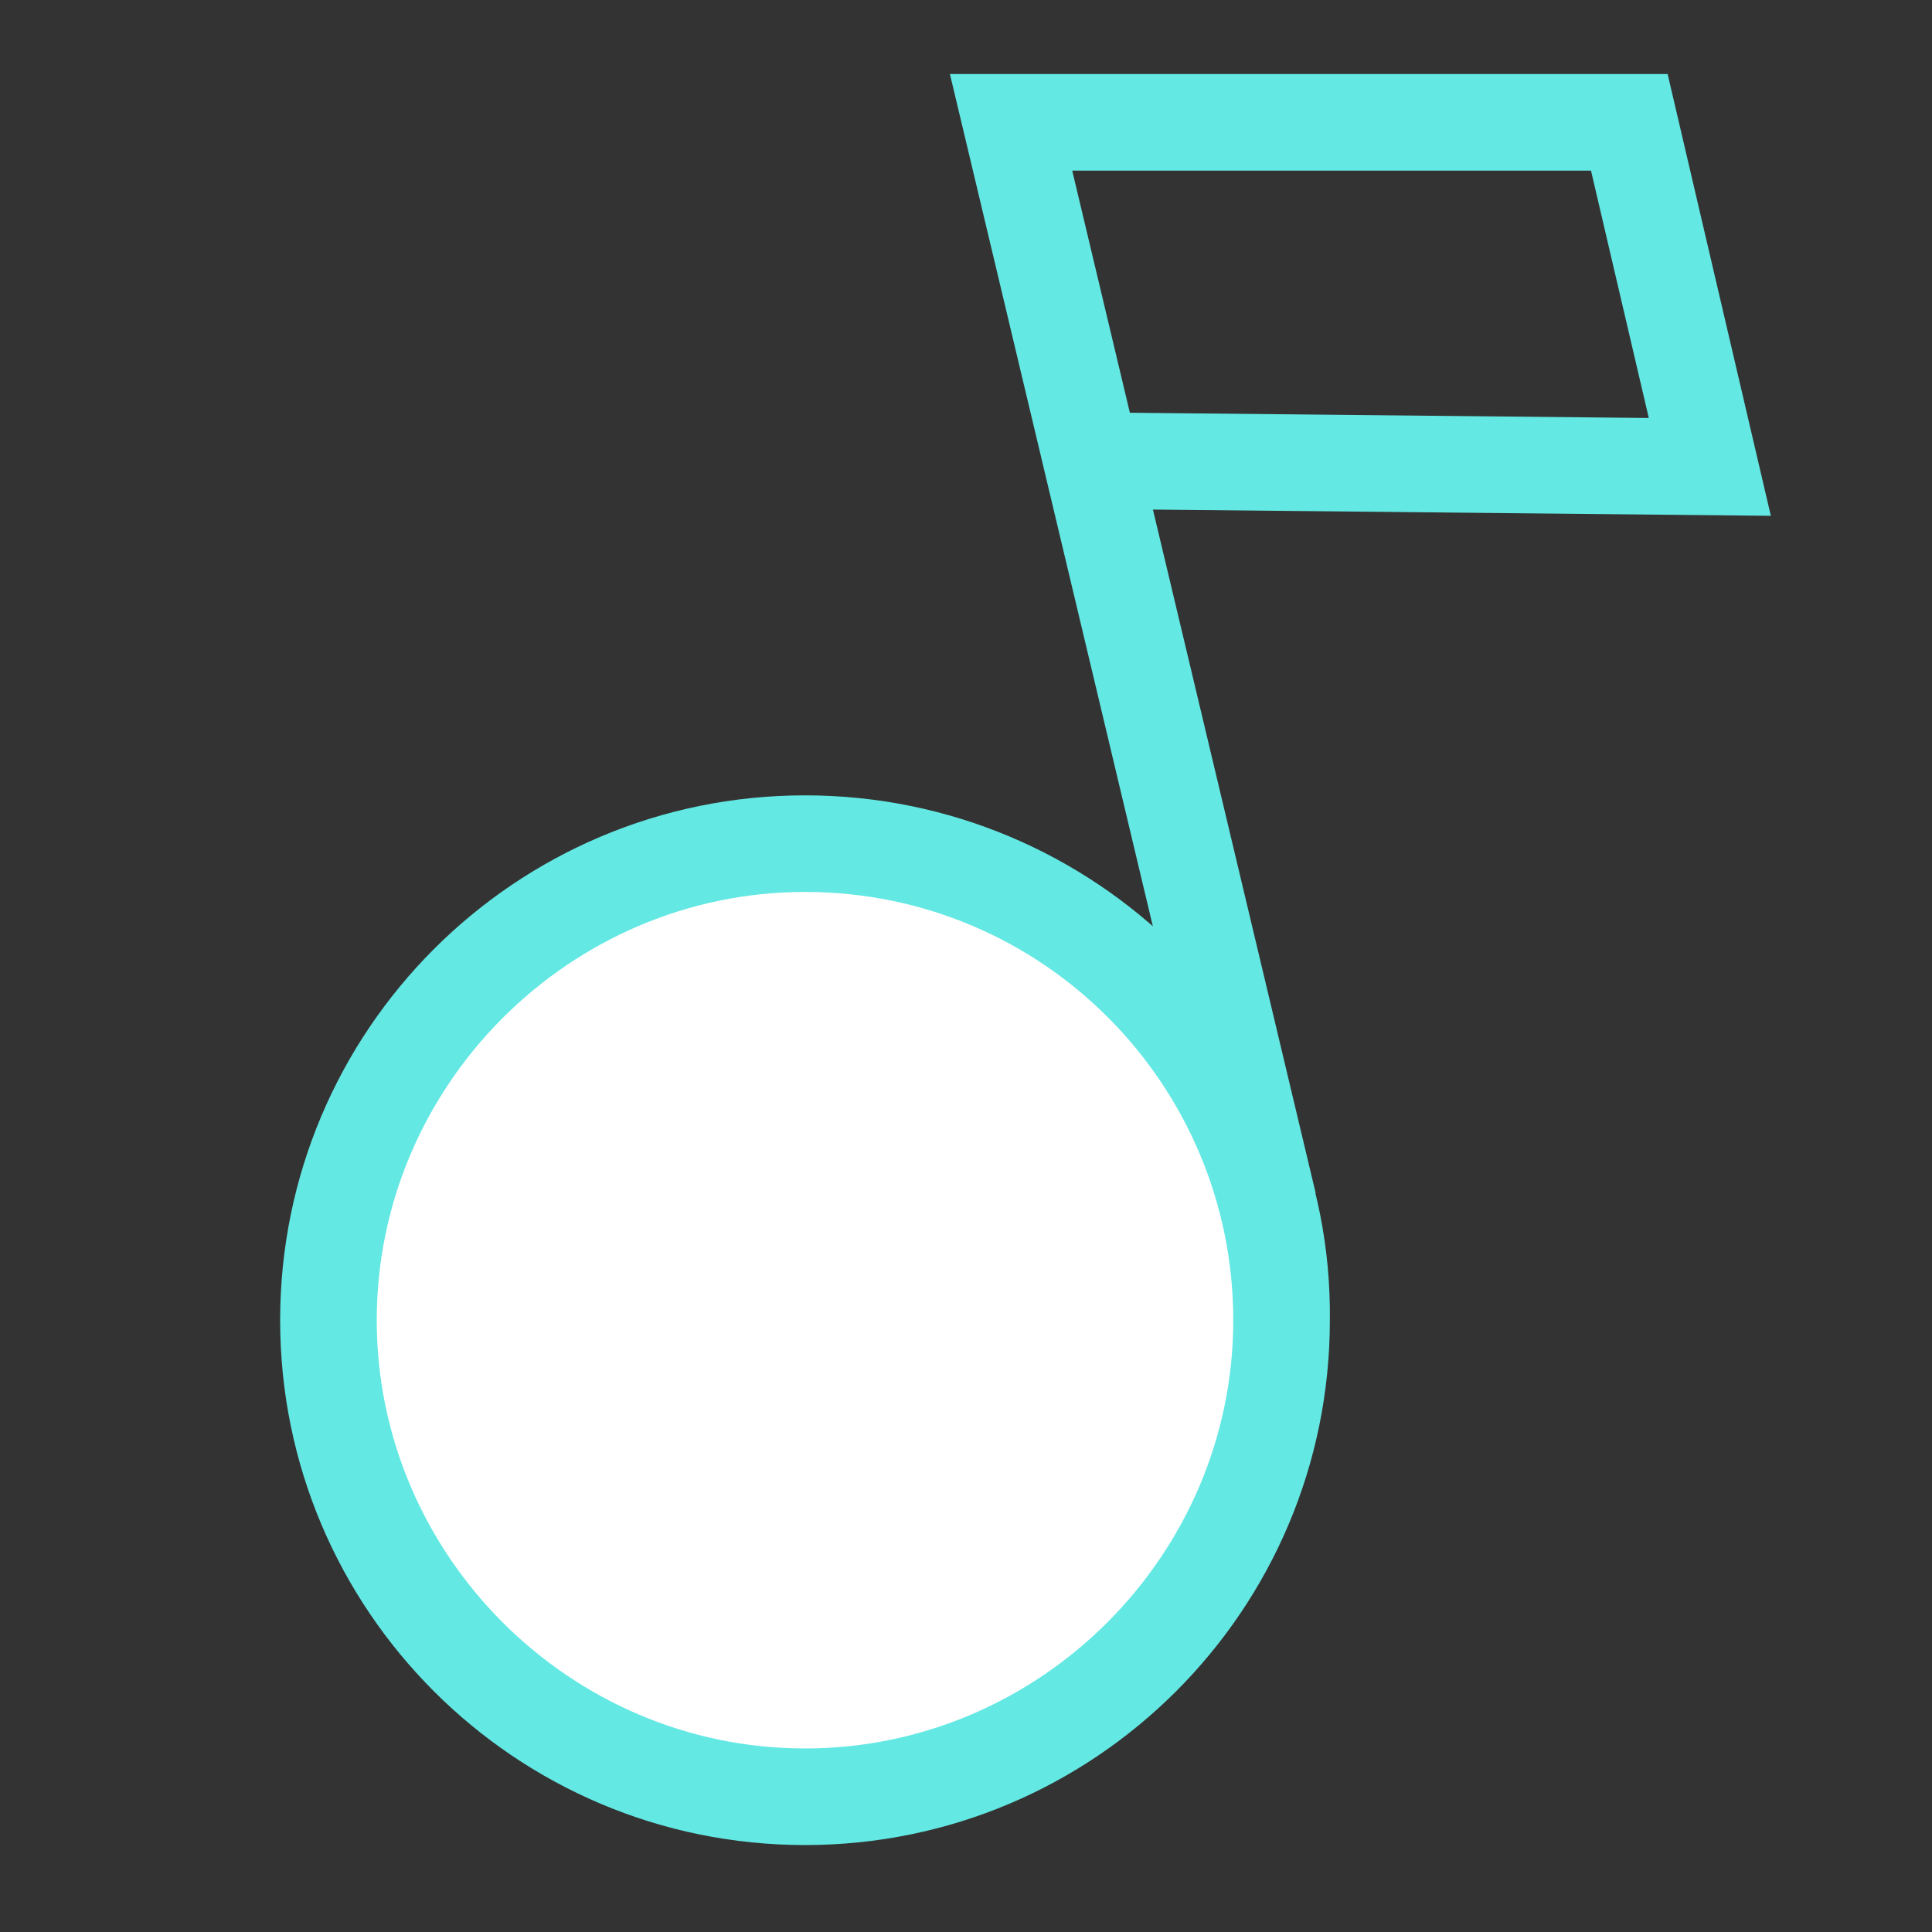 <?xml version="1.0" encoding="UTF-8"?> <!-- Generator: Adobe Illustrator 26.0.2, SVG Export Plug-In . SVG Version: 6.00 Build 0) --> <svg xmlns="http://www.w3.org/2000/svg" xmlns:xlink="http://www.w3.org/1999/xlink" version="1.1" id="Layer_1" x="0px" y="0px" viewBox="0 0 60 60" style="enable-background:new 0 0 60 60;" xml:space="preserve"><rect x="0" y="0" width="60" height="60" fill="#333333" stroke="none"/> <style type="text/css"> .st0{fill:#63E8E3;} .st1{fill:#FFFFFF;} .st2{fill:none;stroke:#63E8E3;stroke-width:3;stroke-miterlimit:10;} </style> <path class="st0" d="M25,24.7C16,24.7,8.7,32,8.7,41S16,57.3,25,57.3S41.3,50,41.3,41C41.4,32,34,24.7,25,24.7L25,24.7z"></path> <g> <path class="st1" d="M25,27.7c7.4,0,13.3,6,13.3,13.3s-6,13.3-13.3,13.3s-13.3-6-13.3-13.3S17.7,27.7,25,27.7"></path> </g> <polyline class="st2" points="39.4,37.4 31.4,3.8 50.6,3.8 53.1,14.5 33.3,14.3 "></polyline> </svg> 